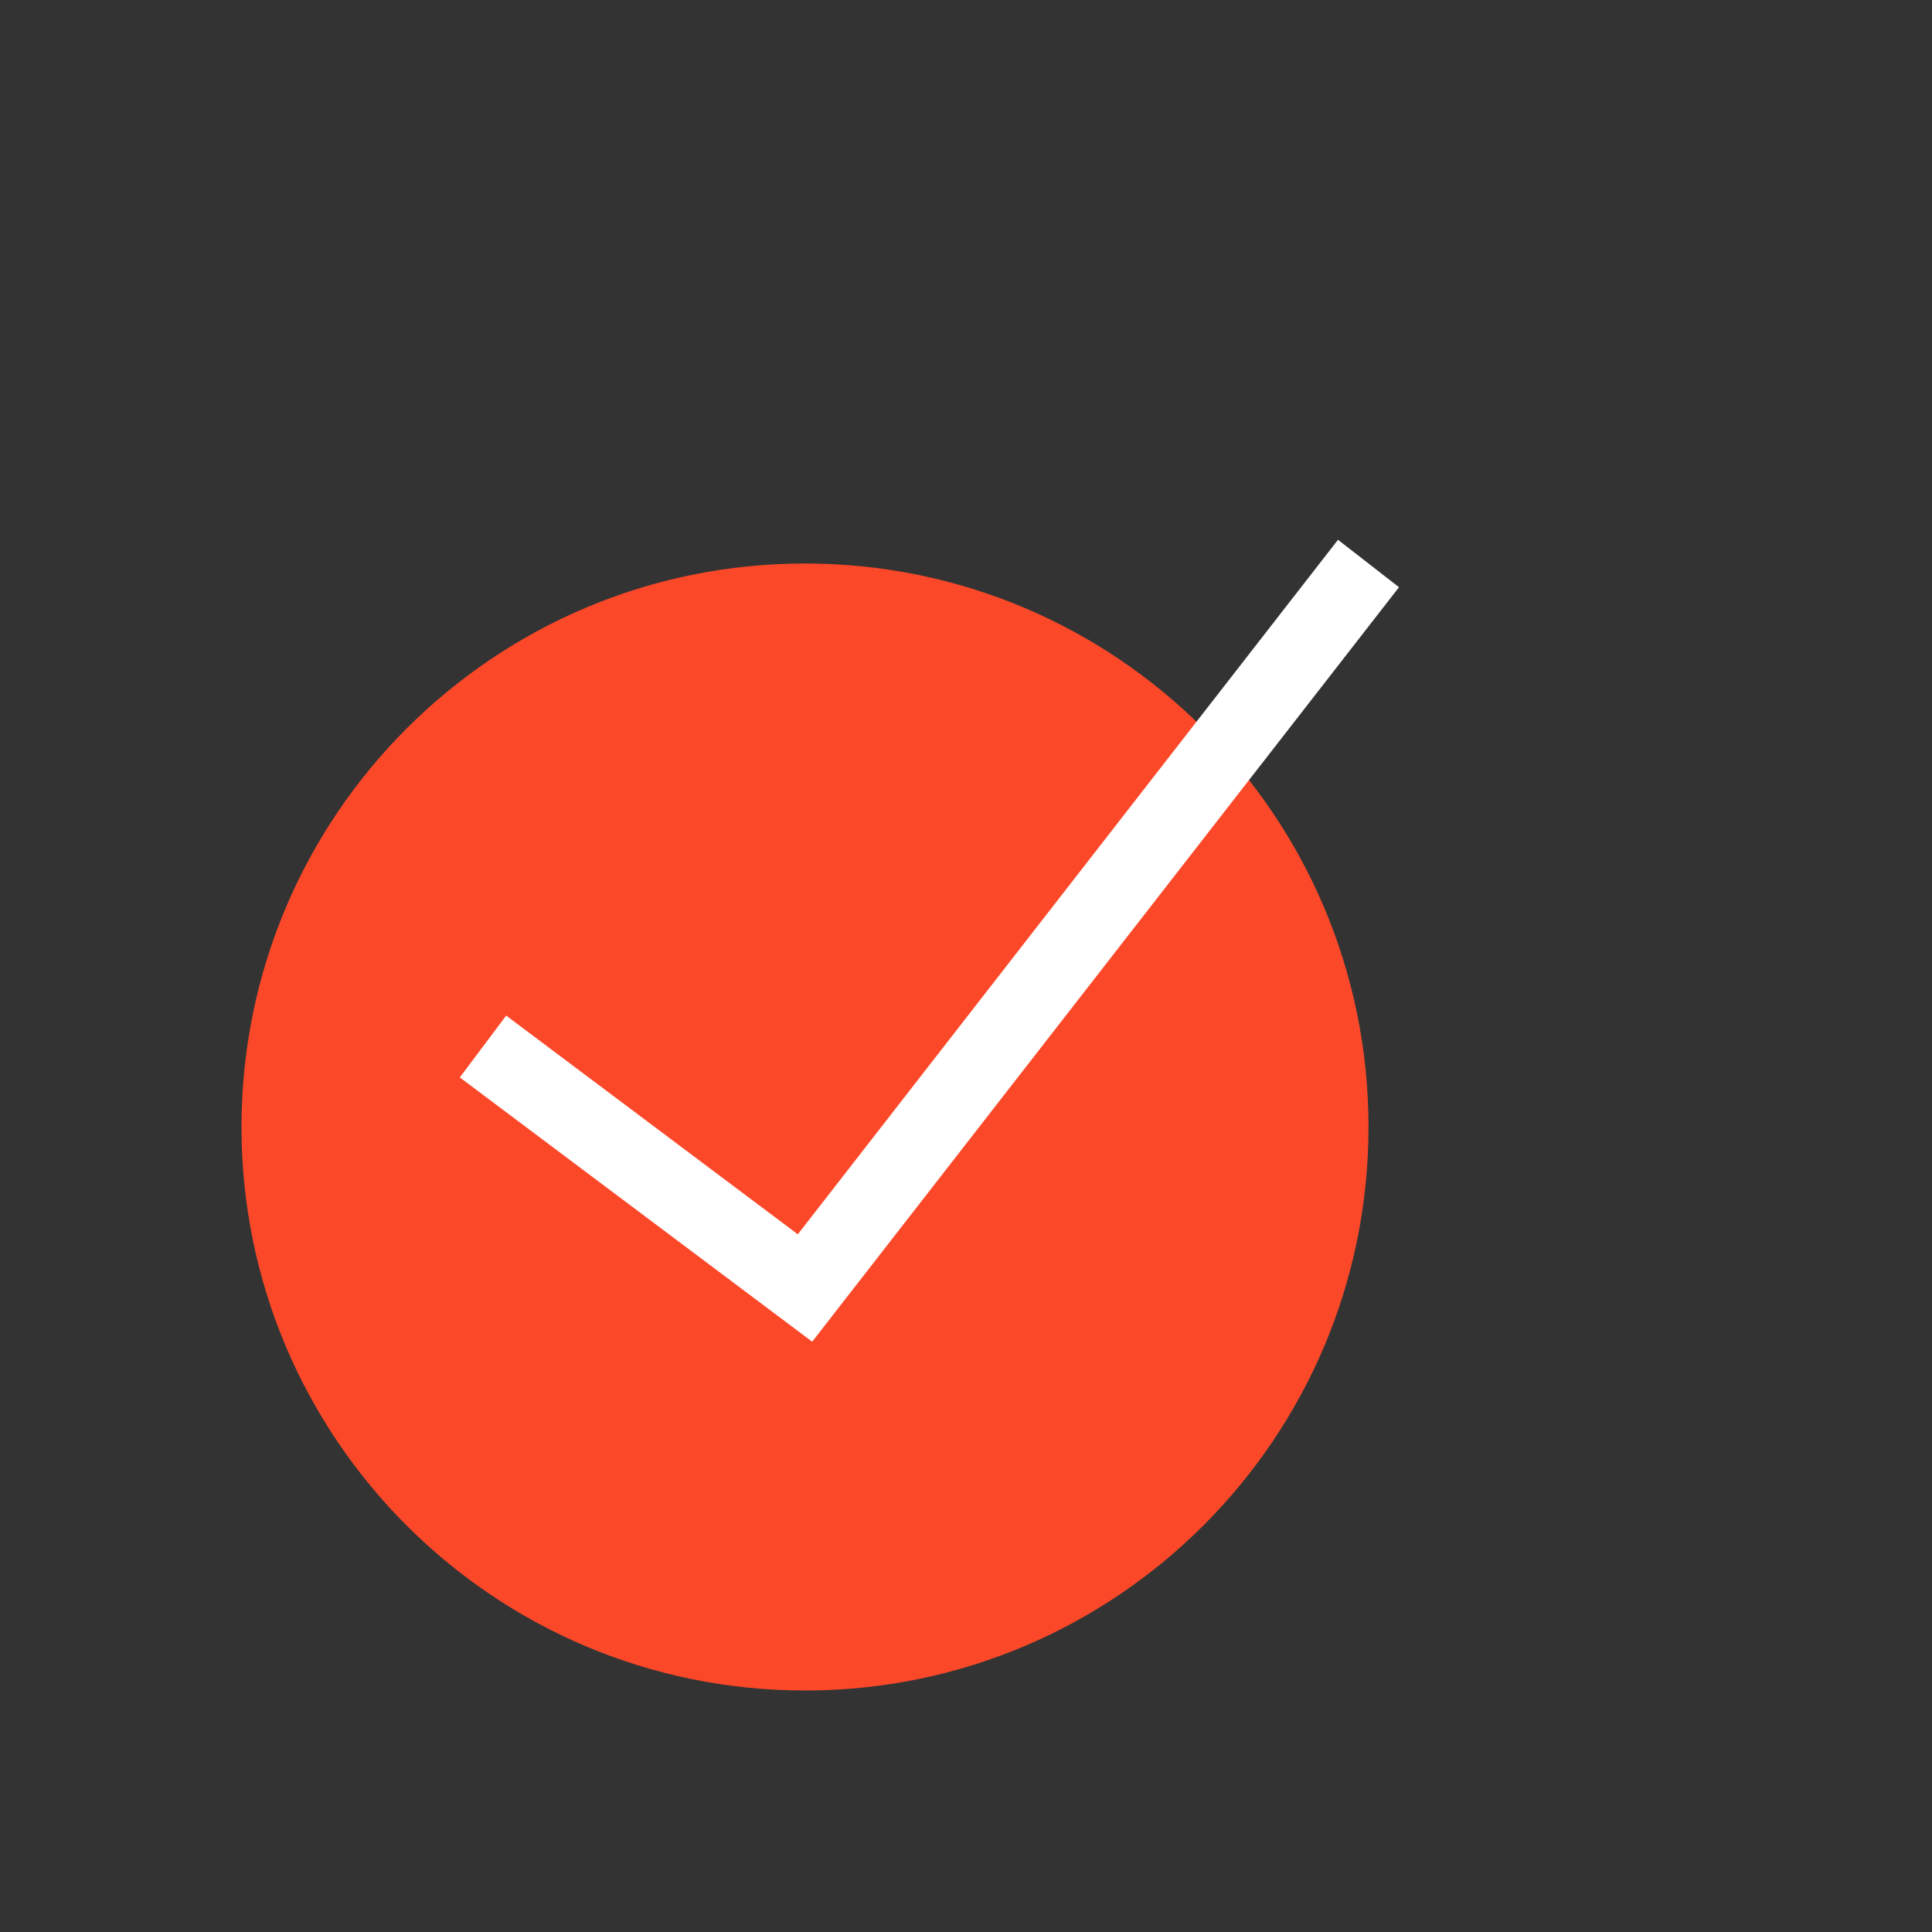 <?xml version="1.0" encoding="UTF-8"?> <svg xmlns="http://www.w3.org/2000/svg" width="30" height="30" viewBox="0 0 30 30" fill="none"><rect x="0" y="0" width="30" height="30" fill="#333333" stroke="none"/><path d="M12.5 26.25C17.332 26.25 21.25 22.332 21.25 17.5C21.25 12.668 17.332 8.75 12.5 8.75C7.668 8.75 3.75 12.668 3.75 17.5C3.75 22.332 7.668 26.25 12.5 26.25Z" fill="#FB4829"></path><path d="M7.5 16.25L12.5 20L21.25 8.75" stroke="white" stroke-width="1.2"></path></svg> 